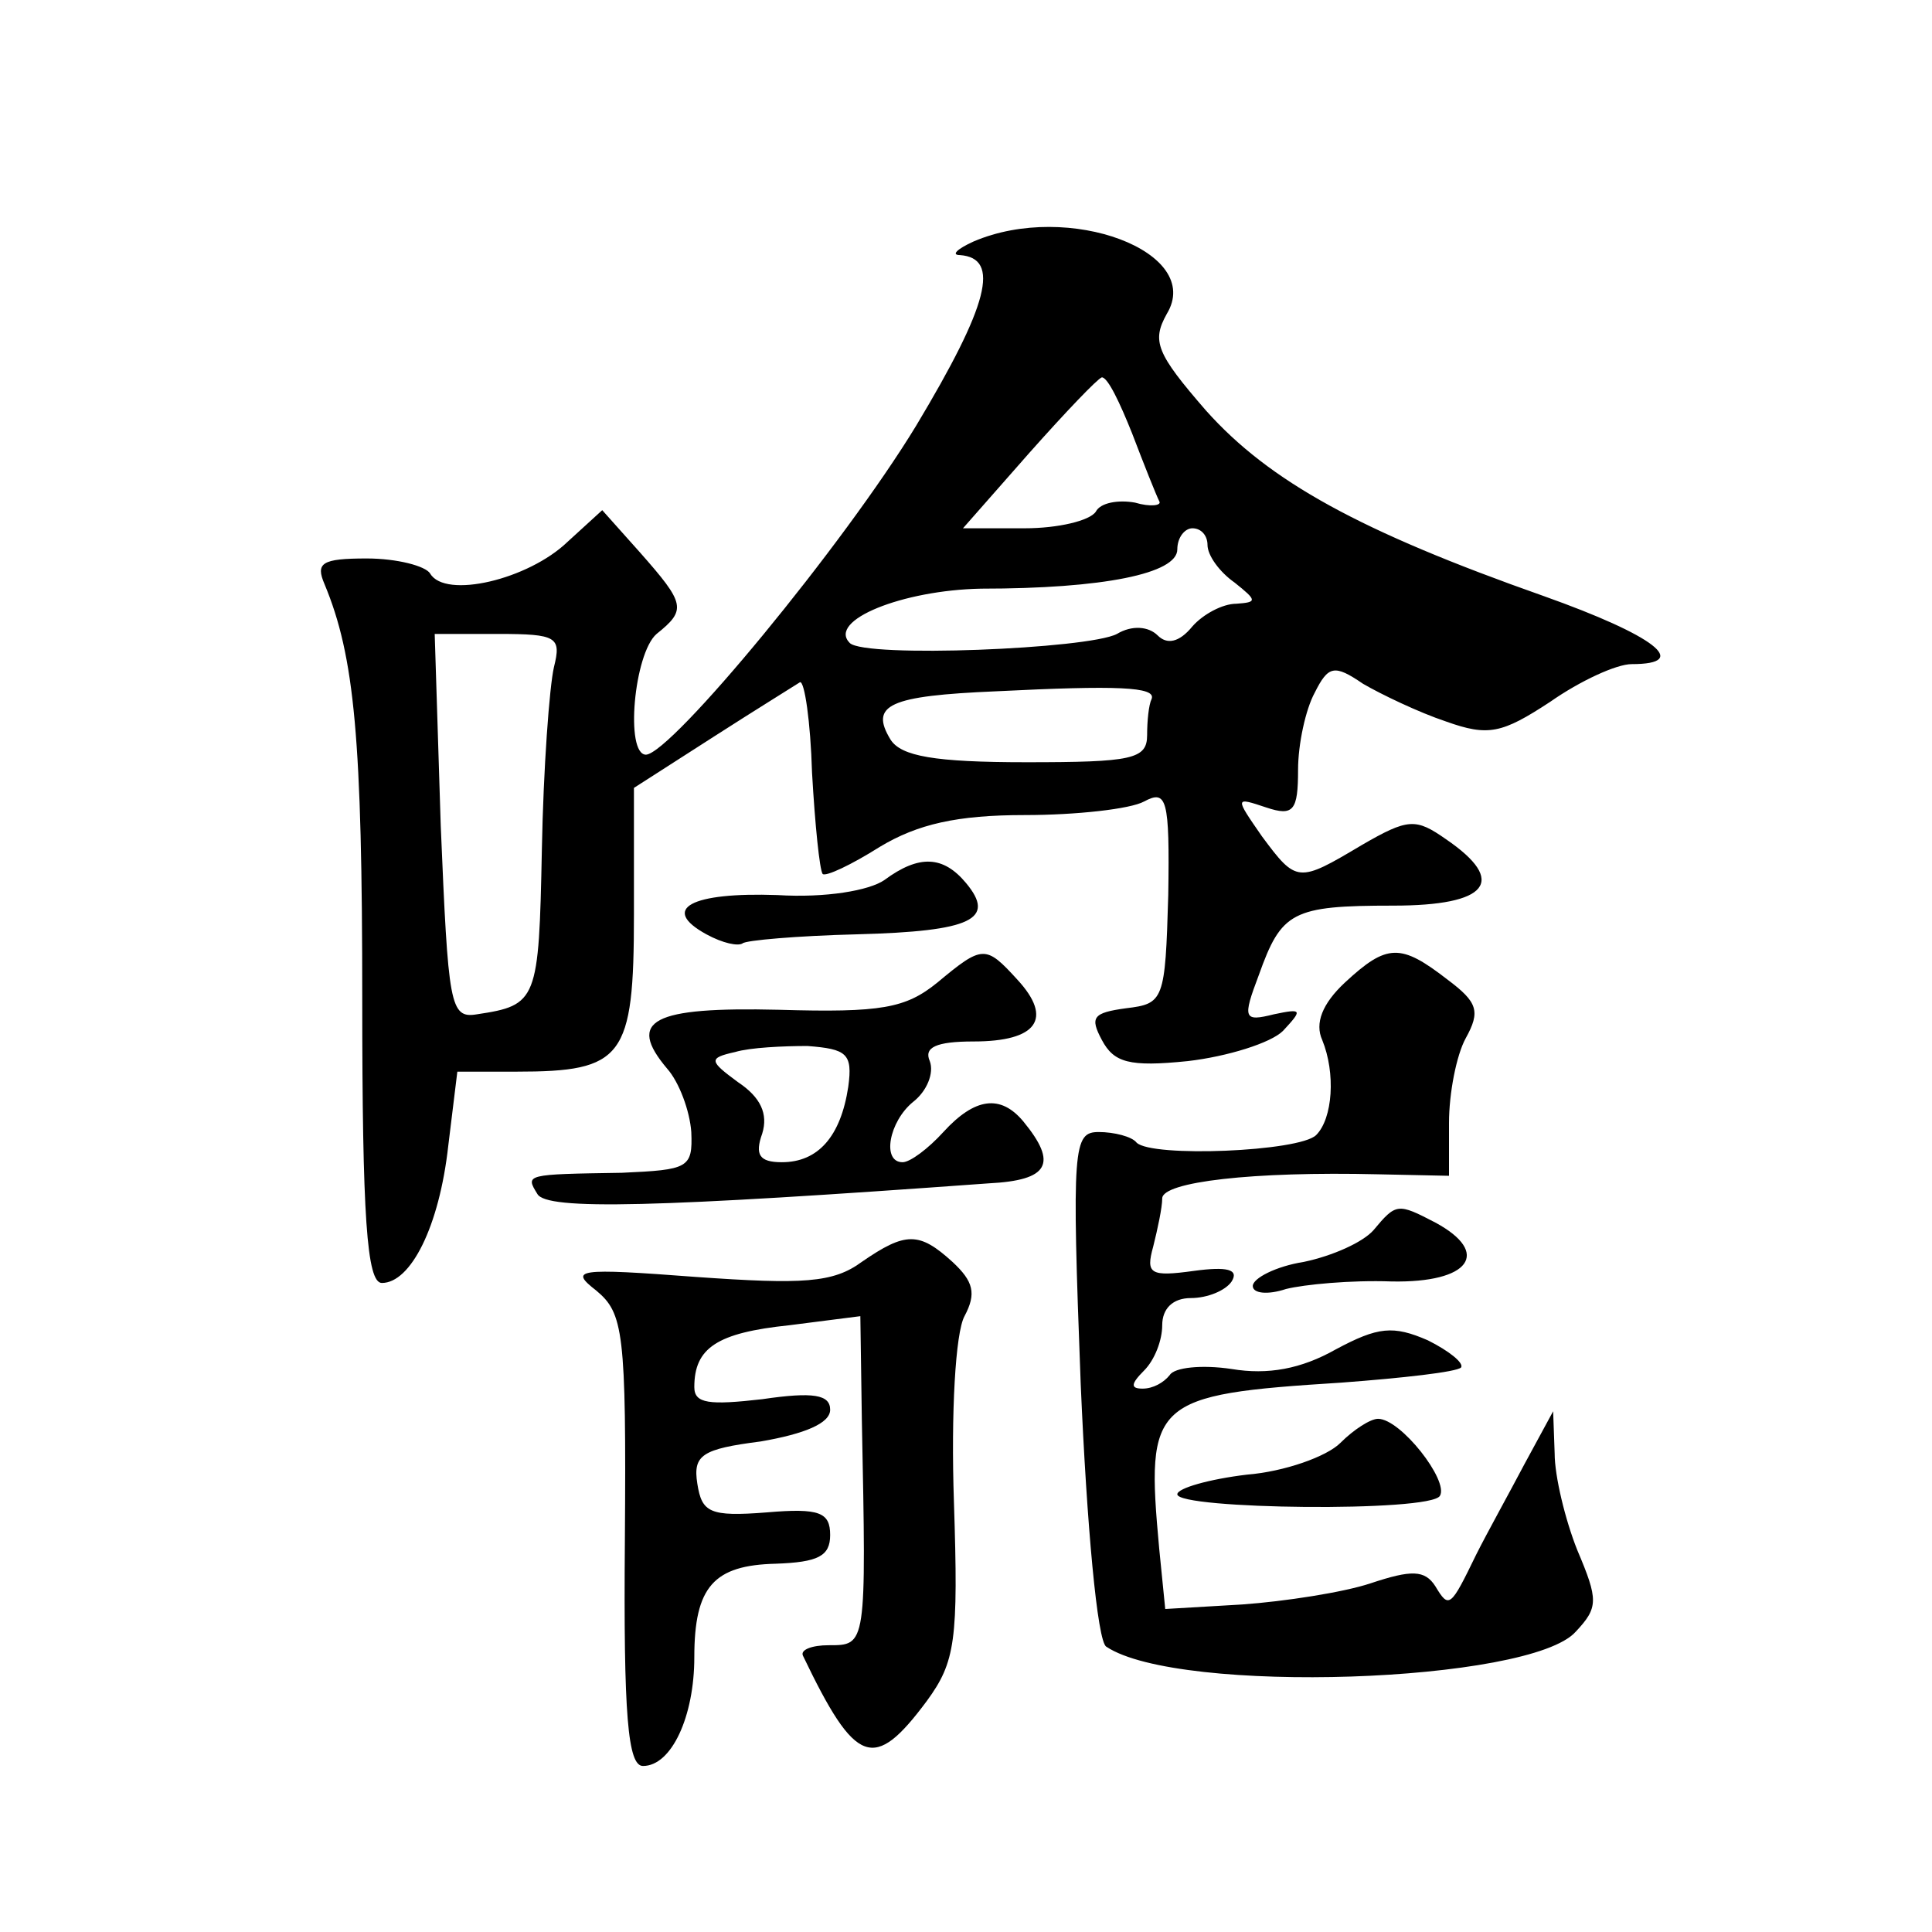 <?xml version="1.0" standalone="no"?>
<!DOCTYPE svg PUBLIC "-//W3C//DTD SVG 20010904//EN"
 "http://www.w3.org/TR/2001/REC-SVG-20010904/DTD/svg10.dtd">
<svg version="1.0" xmlns="http://www.w3.org/2000/svg"
 width="128pt" height="128pt" viewBox="0 0 128 128"
 preserveAspectRatio="xMidYMid meet">
<g transform="translate(0,128) scale(0.1,-0.1)"
fill="#0" stroke="none">
<path d="M645 1120 c-11 -5 -15 -9 -9 -9 27 -2 19 -33 -29 -113 -48 -79 -162 -217
-179 -218 -14 0 -8 67 7 80 20 16 19 20 -11 54 l-25 28 -23 -21 c-26 -25 -81 -38
-91 -21 -3 5 -22 10 -42 10 -30 0 -34 -3 -28 -17 20 -48 25 -103 25 -275 0 -144
3 -188 13 -188 19 0 38 37 44 91 l6 49 39 0 c71 0 78 9 78 104 l0 84 53 34 c28
18 54 34 57 36 3 1 7 -26 8 -60 2 -35 5 -64 7 -67 2 -2 19 6 38 18 25 15 51 21
96 21 34 0 70 4 79 9 15 8 17 2 16 -62 -2 -70 -3 -72 -28 -75 -22 -3 -24 -6 -16
-21 8 -15 18 -18 57 -14 26 3 55 12 63 20 13 14 13 15 -6 11 -20 -5 -21 -3 -10
26 15 42 22 46 89 46 63 0 76 16 35 44 -20 14 -25 14 -56 -4 -42 -25 -43 -25 -66
6 -18 26 -18 26 3 19 18 -6 21 -2 21 25 0 17 5 40 11 51 9 18 13 19 32 6 12 -7
37 -19 55 -25 28 -10 37 -8 69 13 20 14 44 25 54 25 40 0 15 19 -58 45 -122 43
-182 76 -224 123 -33 38 -36 46 -26 64 25 41 -65 75 -128 48z m105 -127 c8 -21
16 -41 18 -45 2 -3 -6 -4 -16 -1 -11 2 -23 0 -26 -6 -4 -6 -25 -11 -47 -11 l-41
0 44 50 c24 27 45 49 48 50 4 0 12 -17 20 -37z m50 -74 c0 -7 8 -18 18 -25 15 -12
15 -13 1 -14 -9 0 -22 -7 -29 -15 -9 -11 -17 -12 -23 -6 -6 6 -17 7 -27 1 -19 -10
-167 -16 -177 -6 -15 15 35 35 87 36 81 0 130 10 130 26 0 8 5 14 10 14 6 0 10
-5 10 -11z m-433 -81 c-3 -13 -7 -67 -8 -121 -2 -100 -3 -103 -43 -109 -18 -3 -19
6 -24 125 l-4 127 42 0 c39 0 42 -2 37 -22z m396 -21 c-2 -4 -3 -15 -3 -24 0 -16
-10 -18 -80 -18 -61 0 -83 4 -90 15 -14 23 -1 29 70 32 80 4 106 3 103 -5z M586
697 c-10 -7 -39 -12 -71 -10 -57 2 -78 -9 -47 -26 11 -6 21 -8 24 -6 2 2 36 5 76
6 76 2 92 10 72 34 -15 18 -31 19 -54 2z M621 629 c-21 -17 -37 -20 -105 -18 -84
2 -101 -7 -74 -39 8 -9 15 -28 16 -42 1 -24 -2 -25 -46 -27 -64 -1 -64 -1 -56 -14
6 -11 79 -9 299 7 40 2 46 13 23 41 -15 18 -32 16 -53 -7 -10 -11 -22 -20 -27 -20
-14 0 -9 27 7 40 9 7 14 19 11 27 -4 9 4 13 29 13 42 0 53 15 29 41 -21 23 -23
23 -53 -2z m-59 -69 c-5 -33 -20 -50 -44 -50 -15 0 -18 5 -13 19 4 13 -1 24 -16
34 -19 14 -20 16 -2 20 10 3 32 4 48 4 26 -2 30 -5 27 -27z M891 629 c-15 -14 -20
-27 -15 -38 9 -22 7 -52 -4 -63 -11 -11 -109 -15 -119 -5 -3 4 -15 7 -25 7 -17
0 -18 -9 -12 -167 4 -93 11 -171 17 -174 48 -32 281 -24 311 10 15 16 15 21 1 54
-8 20 -15 49 -15 64 l-1 28 -19 -35 c-10 -19 -25 -46 -32 -60 -17 -35 -18 -36 -27
-21 -7 11 -16 11 -43 2 -18 -6 -57 -12 -85 -14 l-51 -3 -4 40 c-9 98 -5 102 121
110 40 3 76 7 79 10 2 3 -8 11 -22 18 -23 10 -33 9 -61 -6 -23 -13 -45 -17 -69
-13 -20 3 -38 1 -41 -4 -4 -5 -11 -9 -18 -9 -8 0 -8 3 1 12 7 7 12 20 12 30 0 11
7 18 19 18 11 0 23 5 27 11 5 8 -3 10 -25 7 -29 -4 -32 -2 -27 16 3 12 6 26 6 32
0 11 60 18 143 16 l47 -1 0 35 c0 20 5 45 11 56 10 18 8 24 -12 39 -31 24 -40 24
-68 -2z M910 465 c-7 -8 -27 -17 -46 -21 -19 -3 -34 -11 -34 -16 0 -5 10 -6 22
-2 12 3 43 6 70 5 52 -1 66 19 29 39 -25 13 -26 13 -41 -5z M571 444 c-19 -14 -39
-15 -110 -10 -79 6 -84 5 -66 -9 18 -15 20 -27 19 -165 -1 -117 2 -150 12 -150
19 0 34 33 34 72 0 47 13 61 54 62 28 1 36 5 36 19 0 15 -7 18 -42 15 -38 -3 -43
0 -46 19 -3 19 3 23 42 28 29 5 46 12 46 21 0 10 -11 12 -45 7 -35 -4 -45 -3 -45
8 0 26 15 36 63 41 l47 6 1 -69 c3 -150 3 -149 -22 -149 -11 0 -19 -3 -17 -7 35
-73 47 -77 82 -30 19 26 21 40 18 132 -2 59 1 112 7 123 8 15 6 23 -8 36 -22 20
-31 20 -60 0z M888 324 c-9 -9 -37 -19 -62 -21 -25 -3 -46 -9 -46 -13 0 -10 168
-12 174 -1 6 10 -26 51 -41 51 -5 0 -16 -7 -25 -16z"/>
</g>
</svg>
